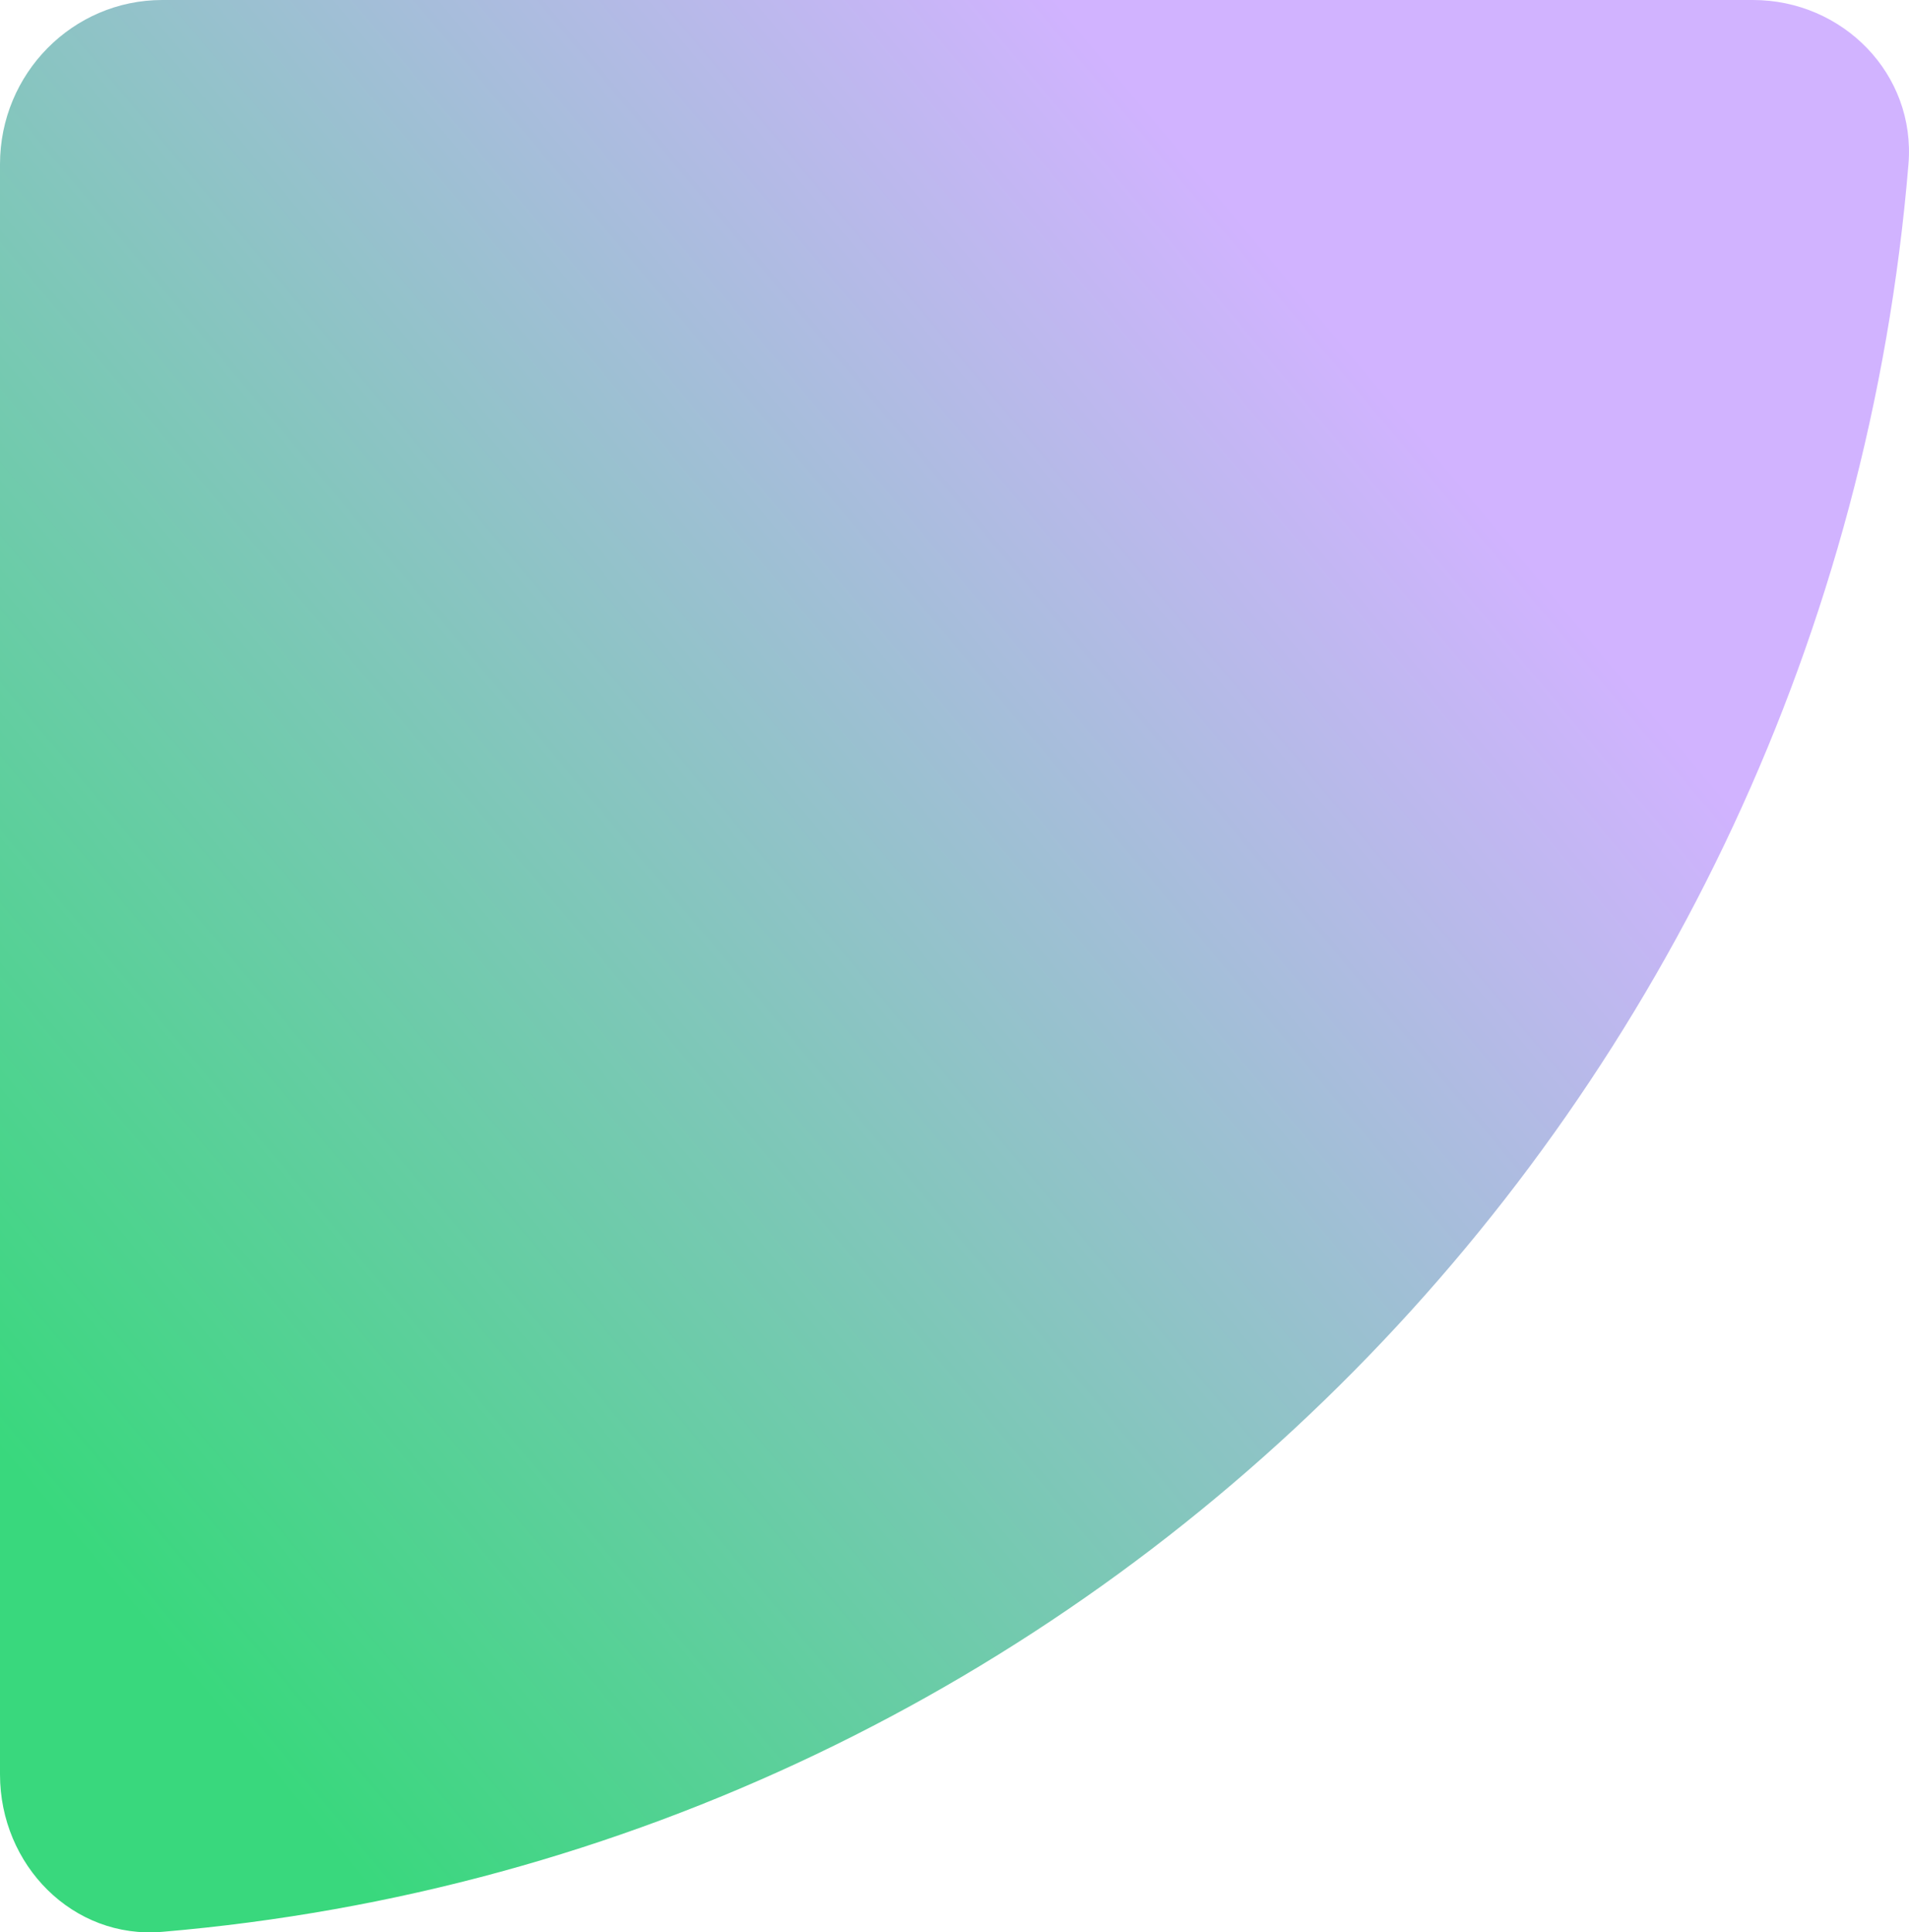 <svg width="82" height="83" viewBox="0 0 82 83" fill="none" xmlns="http://www.w3.org/2000/svg"><path d="M6.969 82.977C46.828 79.59 78.631 47.418 81.977 7.054C82.299 3.171 79.147 9.43819e-07 75.297 8.97903e-07L6.972 8.31391e-08C3.121 3.72226e-08 9.52089e-07 3.159 9.05612e-07 7.057L8.0911e-08 76.215C3.44345e-08 80.112 3.132 83.303 6.969 82.977Z" fill="url(#paint0_linear_11135_22633)"/><defs><linearGradient id="paint0_linear_11135_22633" x1="8.367" y1="72.413" x2="65.842" y2="24.19" gradientUnits="userSpaceOnUse"><stop stop-color="#39D87D"/><stop offset="1" stop-color="#D1B3FF"/></linearGradient></defs></svg>